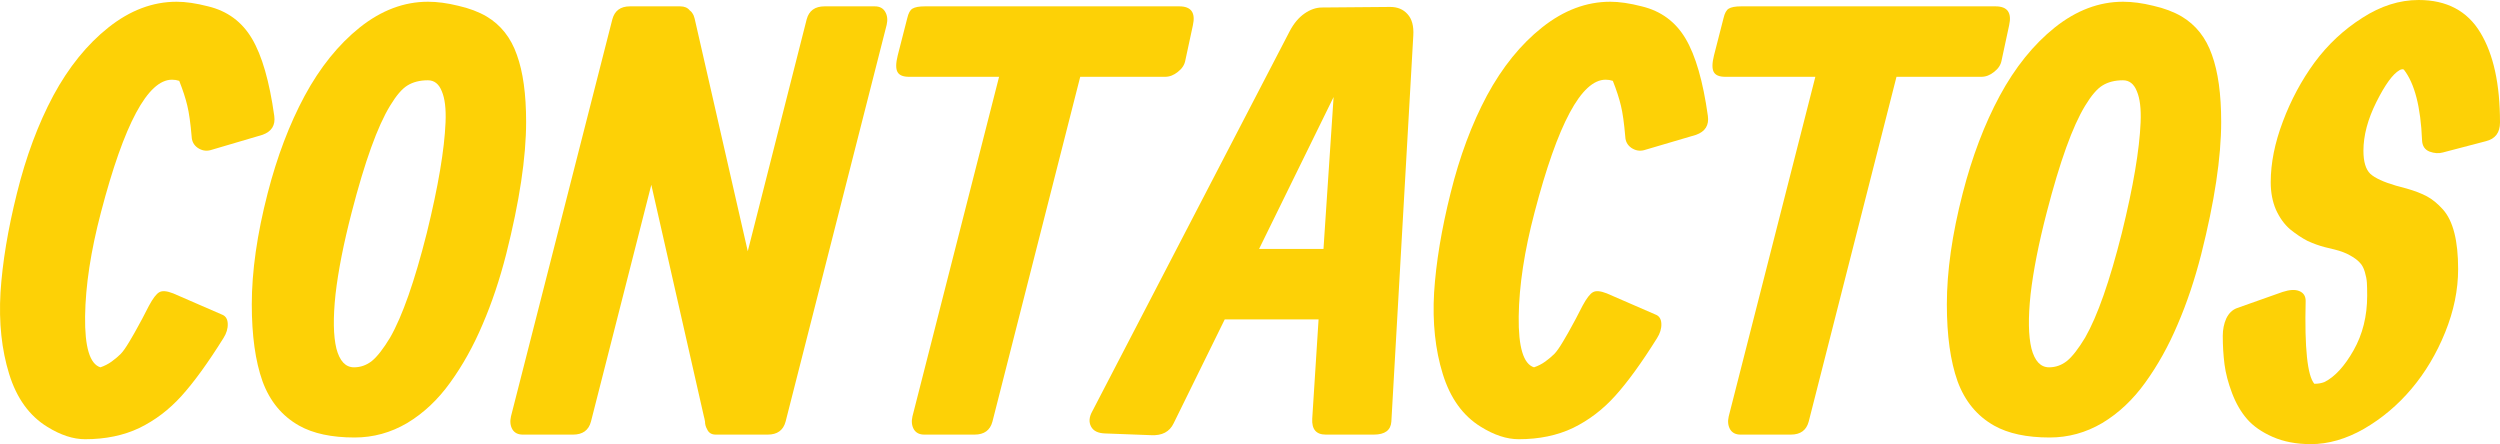 <?xml version="1.0" encoding="UTF-8"?> <svg xmlns="http://www.w3.org/2000/svg" viewBox="0 0 136.613 24.27" fill="none"> <path d="M14.986 6.328C15.06 6.843 14.844 7.19 14.339 7.369L11.499 8.206C11.257 8.269 11.025 8.227 10.804 8.079C10.594 7.932 10.484 7.727 10.473 7.464C10.41 6.728 10.331 6.165 10.236 5.775C10.142 5.376 9.994 4.923 9.794 4.418C9.668 4.376 9.537 4.355 9.4 4.355C8.074 4.355 6.78 6.77 5.518 11.598C4.961 13.713 4.671 15.612 4.65 17.295C4.629 18.968 4.908 19.893 5.487 20.072C5.707 19.998 5.913 19.893 6.102 19.757C6.302 19.609 6.465 19.472 6.591 19.346C6.717 19.22 6.88 18.989 7.08 18.652C7.28 18.315 7.433 18.047 7.538 17.847C7.654 17.647 7.853 17.269 8.138 16.711C8.358 16.301 8.548 16.054 8.706 15.969C8.863 15.875 9.116 15.896 9.463 16.032L12.114 17.184C12.324 17.258 12.435 17.426 12.445 17.689C12.456 17.952 12.377 18.215 12.209 18.478C11.367 19.825 10.604 20.877 9.921 21.634C9.247 22.381 8.479 22.965 7.617 23.386C6.754 23.796 5.765 24.001 4.65 24.001C3.998 24.001 3.309 23.775 2.583 23.323C1.605 22.723 0.91 21.761 0.5 20.435C0.09 19.11 -0.068 17.626 0.027 15.985C0.132 14.344 0.432 12.535 0.926 10.557C1.421 8.558 2.083 6.78 2.914 5.223C3.756 3.666 4.761 2.425 5.928 1.499C7.107 0.563 8.348 0.095 9.652 0.095C10.147 0.095 10.72 0.179 11.372 0.347C12.424 0.6 13.224 1.189 13.771 2.115C14.318 3.04 14.723 4.445 14.986 6.328Z" fill="#FDD106"></path> <path d="M19.219 11.598C18.777 13.303 18.482 14.796 18.335 16.08C18.198 17.363 18.214 18.352 18.382 19.046C18.561 19.73 18.882 20.072 19.345 20.072C19.703 20.072 20.029 19.956 20.323 19.725C20.618 19.483 20.949 19.057 21.318 18.447C21.991 17.269 22.659 15.364 23.322 12.734C23.637 11.451 23.879 10.31 24.047 9.31C24.216 8.311 24.316 7.438 24.347 6.691C24.379 5.944 24.31 5.376 24.142 4.986C23.984 4.587 23.732 4.387 23.385 4.387C22.943 4.387 22.569 4.482 22.264 4.671C21.97 4.85 21.654 5.218 21.318 5.775C20.634 6.891 19.934 8.832 19.219 11.598ZM14.627 10.557C15.142 8.558 15.816 6.785 16.647 5.239C17.488 3.682 18.493 2.435 19.661 1.499C20.839 0.563 22.08 0.095 23.385 0.095C23.89 0.095 24.442 0.168 25.042 0.316C25.641 0.452 26.157 0.647 26.588 0.899C27.367 1.362 27.919 2.062 28.245 2.998C28.582 3.924 28.75 5.144 28.75 6.659C28.75 8.605 28.387 11.014 27.661 13.886C27.303 15.286 26.872 16.569 26.367 17.737C25.873 18.904 25.284 19.962 24.6 20.908C23.927 21.845 23.143 22.581 22.249 23.118C21.354 23.644 20.397 23.907 19.377 23.907C18.125 23.907 17.115 23.691 16.347 23.26C15.411 22.734 14.743 21.924 14.343 20.83C13.954 19.735 13.759 18.336 13.759 16.632C13.759 14.823 14.048 12.798 14.627 10.557Z" fill="#FDD106"></path> <path d="M33.461 1.057C33.587 0.584 33.908 0.347 34.424 0.347H37.17C37.401 0.347 37.574 0.421 37.69 0.568C37.753 0.61 37.806 0.668 37.848 0.742C37.89 0.805 37.916 0.863 37.927 0.915C37.948 0.968 37.969 1.047 37.99 1.152C38.011 1.247 38.027 1.315 38.037 1.357L40.862 13.729L44.081 1.057C44.207 0.584 44.533 0.347 45.059 0.347H47.805C48.068 0.347 48.257 0.447 48.373 0.647C48.489 0.847 48.515 1.084 48.452 1.357L42.929 23.039C42.803 23.512 42.477 23.749 41.951 23.749H39.11C38.879 23.749 38.721 23.649 38.637 23.449C38.563 23.323 38.526 23.186 38.526 23.039C38.505 22.913 38.484 22.818 38.464 22.755L35.591 10.099L32.293 23.039C32.167 23.512 31.841 23.749 31.315 23.749H28.569C28.306 23.749 28.117 23.654 28.001 23.465C27.886 23.265 27.859 23.028 27.922 22.755L33.461 1.057Z" fill="#FDD106"></path> <path d="M63.669 4.197C63.669 4.197 62.122 4.197 59.029 4.197L54.232 23.039C54.106 23.512 53.78 23.749 53.254 23.749H50.508C50.245 23.749 50.056 23.654 49.94 23.465C49.824 23.265 49.798 23.028 49.861 22.755L54.595 4.197H49.672C49.346 4.197 49.135 4.108 49.041 3.929C48.946 3.75 48.951 3.451 49.056 3.03L49.577 0.994C49.64 0.721 49.735 0.547 49.861 0.473C49.998 0.389 50.224 0.347 50.54 0.347H64.442C65.094 0.347 65.341 0.694 65.184 1.389L64.773 3.298C64.731 3.54 64.595 3.75 64.363 3.929C64.142 4.108 63.911 4.197 63.669 4.197Z" fill="#FDD106"></path> <path d="M66.926 17.453L64.133 23.133C63.912 23.596 63.501 23.812 62.902 23.78L60.393 23.686C60.003 23.675 59.746 23.549 59.62 23.307C59.493 23.065 59.514 22.792 59.683 22.486L70.476 1.704C70.697 1.283 70.965 0.963 71.281 0.742C71.597 0.521 71.918 0.41 72.243 0.41L75.968 0.379C76.367 0.379 76.683 0.51 76.915 0.773C77.156 1.036 77.262 1.425 77.23 1.941L76.031 23.039C75.999 23.512 75.678 23.749 75.068 23.749H72.449C71.923 23.749 71.676 23.46 71.707 22.881L72.054 17.453H66.926ZM68.803 13.602H72.322L72.875 5.302L68.803 13.602Z" fill="#FDD106"></path> <path d="M93.326 6.328C93.4 6.843 93.184 7.19 92.679 7.369L89.839 8.206C89.597 8.269 89.365 8.227 89.144 8.079C88.934 7.932 88.823 7.727 88.813 7.464C88.75 6.728 88.671 6.165 88.576 5.775C88.481 5.376 88.334 4.923 88.134 4.418C88.008 4.376 87.877 4.355 87.74 4.355C86.414 4.355 85.12 6.77 83.858 11.598C83.3 13.713 83.011 15.612 82.99 17.295C82.969 18.968 83.248 19.893 83.826 20.072C84.047 19.998 84.252 19.893 84.442 19.757C84.642 19.609 84.805 19.472 84.931 19.346C85.057 19.22 85.22 18.989 85.42 18.652C85.62 18.315 85.773 18.047 85.878 17.847C85.993 17.647 86.193 17.269 86.477 16.711C86.698 16.301 86.888 16.054 87.045 15.969C87.203 15.875 87.456 15.896 87.803 16.032L90.454 17.184C90.664 17.258 90.775 17.426 90.785 17.689C90.796 17.952 90.717 18.215 90.549 18.478C89.707 19.825 88.944 20.877 88.26 21.634C87.587 22.381 86.819 22.965 85.957 23.386C85.094 23.796 84.105 24.001 82.99 24.001C82.338 24.001 81.649 23.775 80.923 23.323C79.944 22.723 79.25 21.761 78.84 20.435C78.43 19.11 78.272 17.626 78.367 15.985C78.472 14.344 78.771 12.535 79.266 10.557C79.76 8.558 80.423 6.78 81.254 5.223C82.096 3.666 83.101 2.425 84.268 1.499C85.446 0.563 86.688 0.095 87.992 0.095C88.487 0.095 89.06 0.179 89.712 0.347C90.764 0.6 91.564 1.189 92.111 2.115C92.658 3.04 93.063 4.445 93.326 6.328Z" fill="#FDD106"></path> <path d="M108.273 4.197C108.273 4.197 106.727 4.197 103.634 4.197L98.837 23.039C98.711 23.512 98.385 23.749 97.859 23.749H95.113C94.85 23.749 94.661 23.654 94.545 23.465C94.429 23.265 94.403 23.028 94.466 22.755L99.2 4.197H94.276C93.95 4.197 93.74 4.108 93.645 3.929C93.551 3.75 93.556 3.451 93.661 3.03L94.182 0.994C94.245 0.721 94.34 0.547 94.466 0.473C94.603 0.389 94.829 0.347 95.144 0.347H109.046C109.699 0.347 109.946 0.694 109.788 1.389L109.378 3.298C109.336 3.54 109.199 3.75 108.968 3.929C108.747 4.108 108.515 4.197 108.273 4.197Z" fill="#FDD106"></path> <path d="M111.846 11.598C111.404 13.303 111.109 14.796 110.962 16.08C110.825 17.363 110.841 18.352 111.009 19.046C111.188 19.73 111.509 20.072 111.972 20.072C112.33 20.072 112.656 19.956 112.95 19.725C113.245 19.483 113.576 19.057 113.944 18.447C114.618 17.269 115.286 15.364 115.948 12.734C116.264 11.451 116.506 10.31 116.674 9.31C116.843 8.311 116.943 7.438 116.974 6.691C117.006 5.944 116.937 5.376 116.769 4.986C116.611 4.587 116.359 4.387 116.012 4.387C115.57 4.387 115.196 4.482 114.891 4.671C114.597 4.85 114.281 5.218 113.944 5.775C113.261 6.891 112.561 8.832 111.846 11.598ZM107.254 10.557C107.769 8.558 108.442 6.785 109.274 5.239C110.115 3.682 111.12 2.435 112.288 1.499C113.466 0.563 114.707 0.095 116.012 0.095C116.517 0.095 117.069 0.168 117.668 0.316C118.268 0.452 118.784 0.647 119.215 0.899C119.993 1.362 120.546 2.062 120.872 2.998C121.208 3.924 121.377 5.144 121.377 6.659C121.377 8.605 121.014 11.014 120.288 13.886C119.93 15.286 119.499 16.569 118.994 17.737C118.5 18.904 117.91 19.962 117.227 20.908C116.553 21.845 115.77 22.581 114.876 23.118C113.981 23.644 113.024 23.907 112.004 23.907C110.752 23.907 109.742 23.691 108.974 23.26C108.038 22.734 107.37 21.924 106.97 20.83C106.581 19.735 106.386 18.336 106.386 16.632C106.386 14.823 106.675 12.798 107.254 10.557Z" fill="#FDD106"></path> <path d="M132.163 0C133.699 0 134.825 0.594 135.54 1.783C136.256 2.961 136.613 4.597 136.613 6.691C136.613 7.248 136.356 7.59 135.84 7.716L133.489 8.332C133.268 8.395 133.026 8.379 132.763 8.284C132.5 8.179 132.363 7.969 132.353 7.653C132.279 5.844 131.948 4.56 131.359 3.803C131.296 3.771 131.217 3.782 131.122 3.835C130.754 4.045 130.333 4.624 129.86 5.57C129.386 6.517 129.15 7.406 129.15 8.237C129.15 8.837 129.276 9.258 129.528 9.5C129.781 9.731 130.249 9.947 130.932 10.147L131.516 10.304C131.958 10.431 132.327 10.573 132.621 10.73C132.915 10.888 133.205 11.125 133.489 11.44C133.773 11.756 133.983 12.187 134.12 12.734C134.257 13.271 134.325 13.928 134.325 14.707C134.325 15.843 134.089 16.995 133.615 18.163C133.142 19.33 132.526 20.361 131.769 21.256C131.022 22.139 130.159 22.865 129.181 23.433C128.203 23.991 127.235 24.27 126.277 24.27C125.488 24.27 124.794 24.138 124.194 23.875C123.595 23.612 123.127 23.286 122.79 22.897C122.453 22.508 122.18 22.034 121.969 21.477C121.759 20.919 121.622 20.398 121.559 19.914C121.496 19.42 121.464 18.899 121.464 18.352C121.464 18.005 121.528 17.689 121.654 17.405C121.791 17.121 121.985 16.932 122.238 16.837L124.731 15.954C125.12 15.827 125.425 15.812 125.646 15.906C125.878 16.001 125.993 16.18 125.993 16.443C125.93 19.02 126.088 20.53 126.467 20.972C126.677 20.972 126.861 20.94 127.019 20.877C127.587 20.593 128.119 20.014 128.613 19.141C129.107 18.268 129.355 17.274 129.355 16.159C129.355 15.854 129.349 15.617 129.339 15.449C129.328 15.27 129.291 15.075 129.228 14.865C129.165 14.644 129.071 14.47 128.944 14.344C128.818 14.207 128.639 14.076 128.408 13.95C128.187 13.823 127.908 13.718 127.571 13.634L127.051 13.508C126.725 13.424 126.404 13.308 126.088 13.161C125.783 13.003 125.467 12.792 125.141 12.529C124.826 12.256 124.568 11.898 124.368 11.456C124.179 11.014 124.084 10.515 124.084 9.957C124.084 8.916 124.305 7.811 124.747 6.643C125.189 5.465 125.767 4.387 126.483 3.408C127.208 2.43 128.076 1.62 129.086 0.978C130.096 0.326 131.122 0 132.163 0Z" fill="#FDD106"></path> </svg> 
